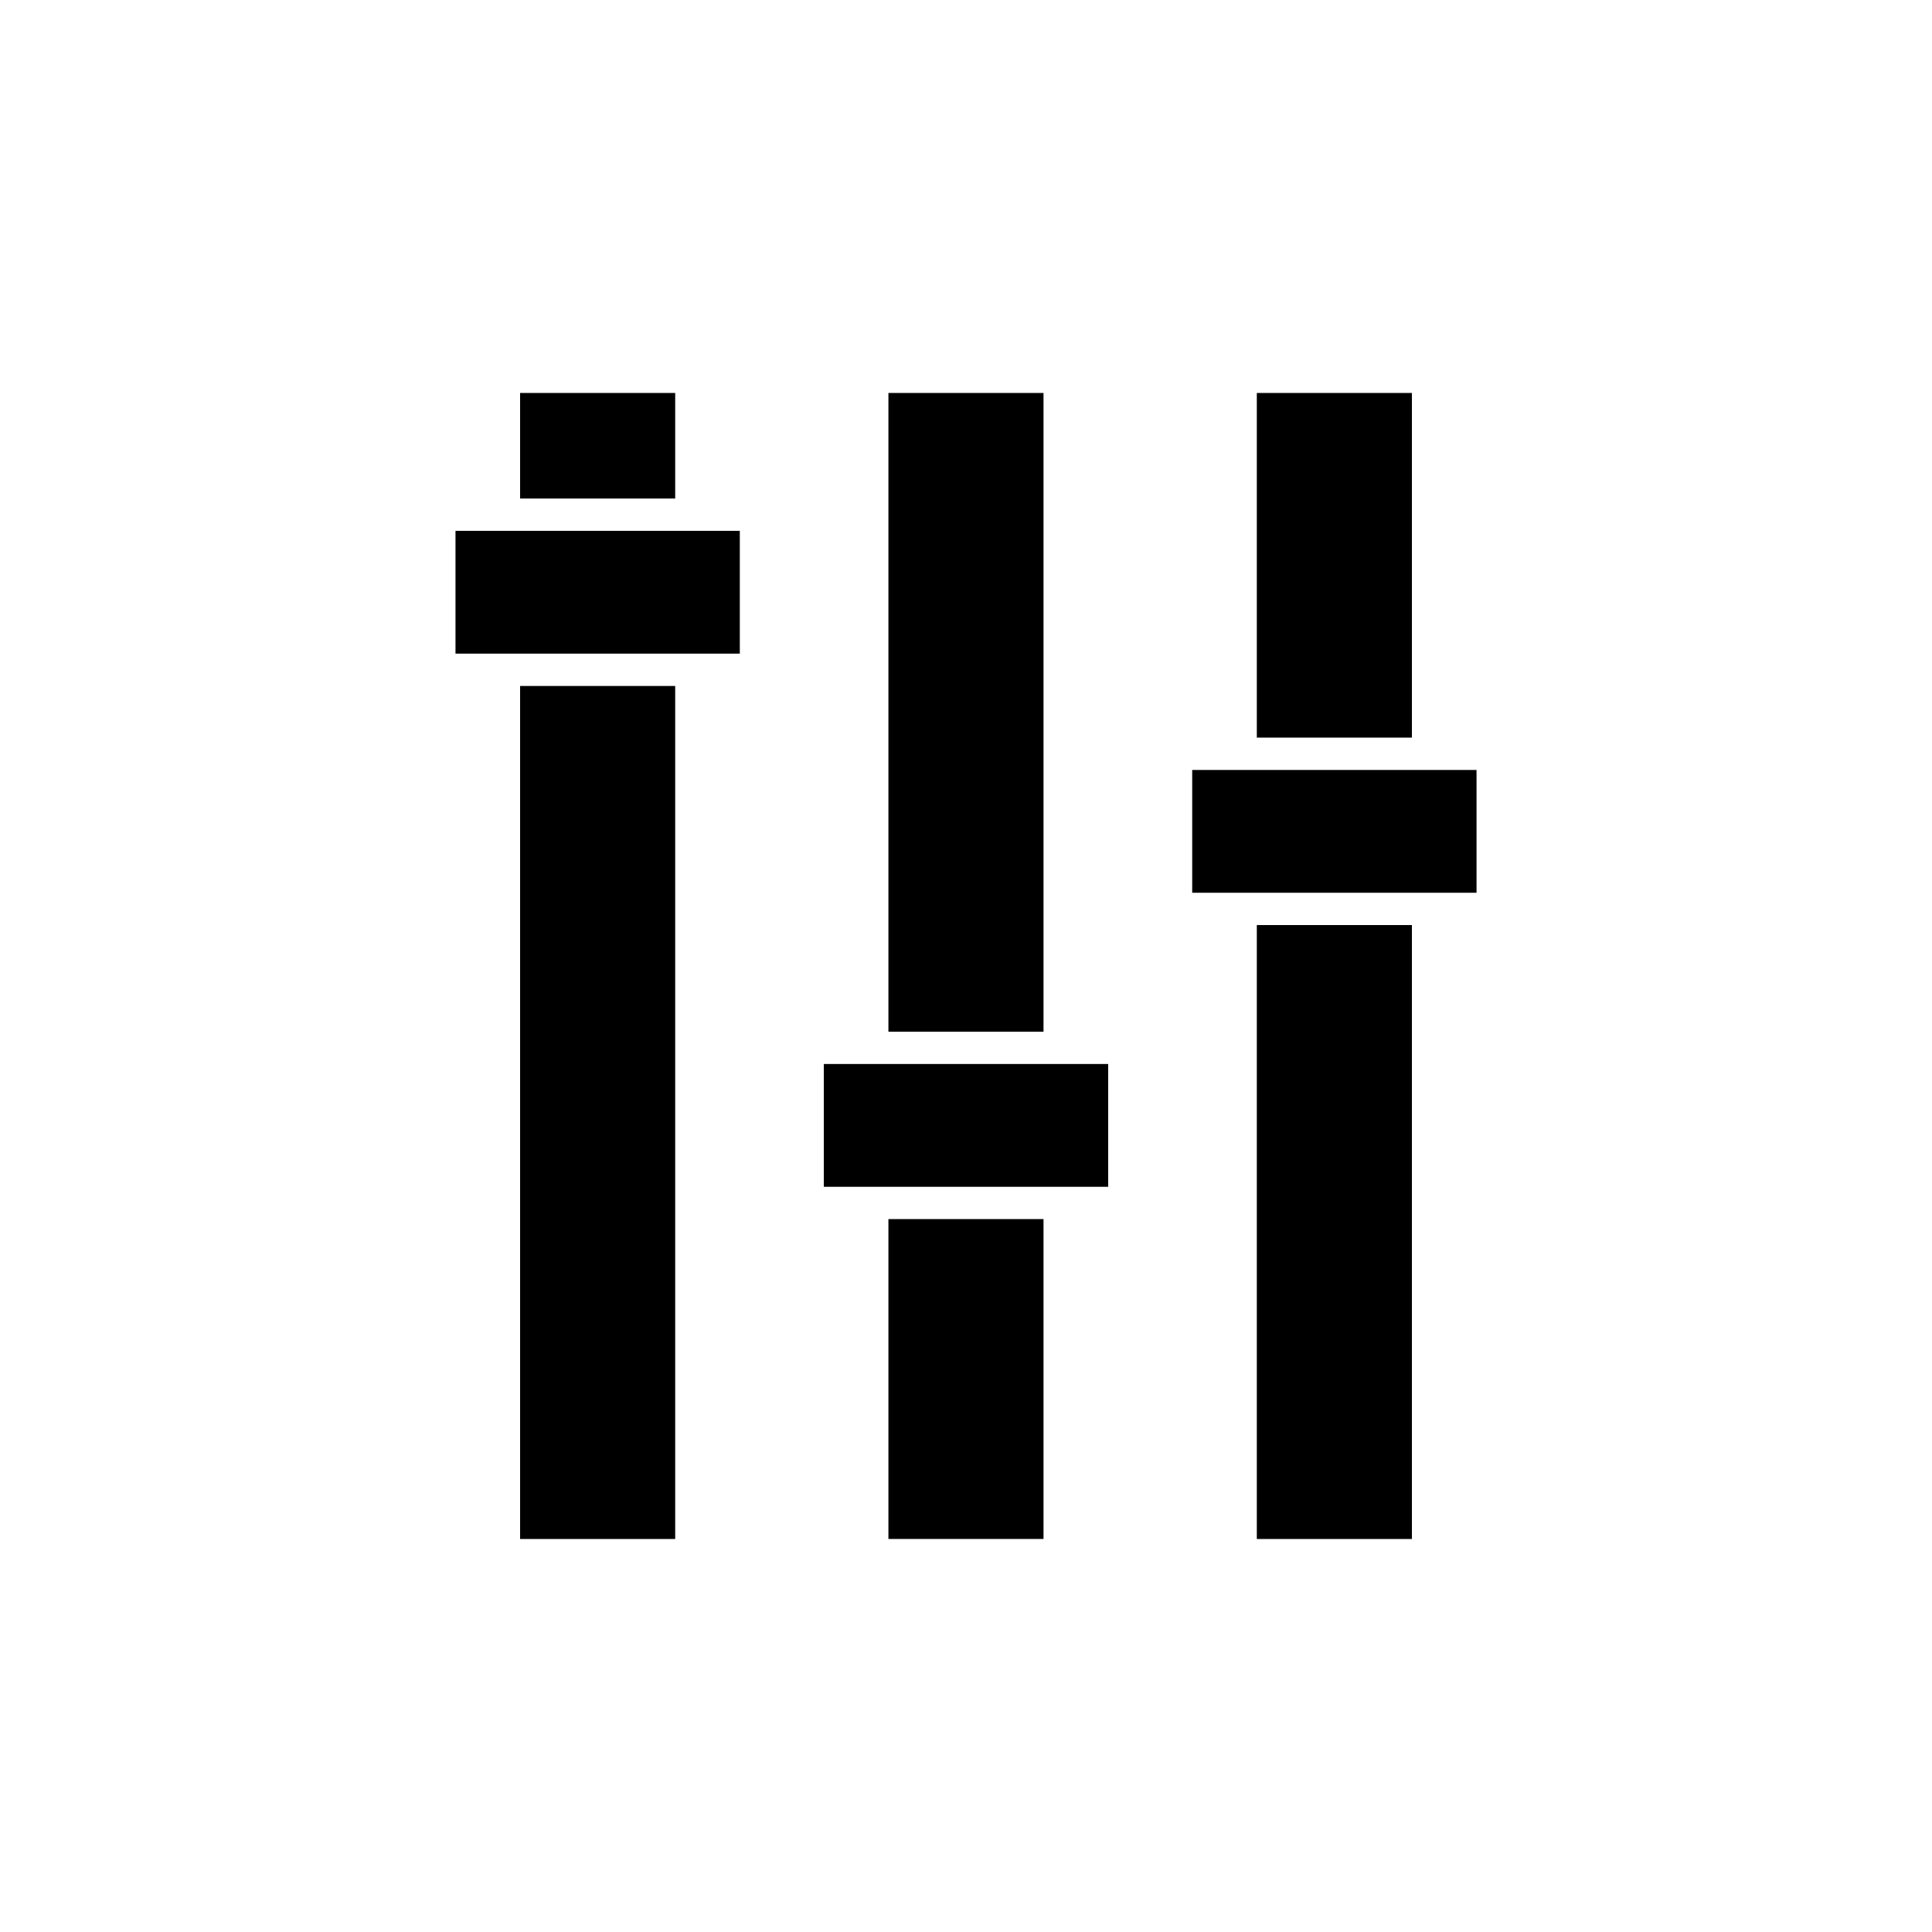 <?xml version="1.0" encoding="UTF-8"?>
<!-- The Best Svg Icon site in the world: iconSvg.co, Visit us! https://iconsvg.co -->
<svg fill="#000000" width="800px" height="800px" version="1.1" viewBox="144 144 512 512" xmlns="http://www.w3.org/2000/svg">
 <g>
  <path d="m477.07 248.14h41.102v91.336h-41.102z"/>
  <path d="m477.07 389.15h41.102v162.7h-41.102z"/>
  <path d="m379.44 248.14h41.102v169.27h-41.102z"/>
  <path d="m379.44 467.07h41.102v84.77h-41.102z"/>
  <path d="m281.83 248.14h41.102v27.973h-41.102z"/>
  <path d="m281.83 325.79h41.102v226.06h-41.102z"/>
  <path d="m264.71 284.68v32.539h75.348v-32.539z"/>
  <path d="m362.32 425.97v32.543h75.359v-32.543z"/>
  <path d="m477.07 348.05h-17.125v32.539h75.352v-32.539z"/>
 </g>
</svg>